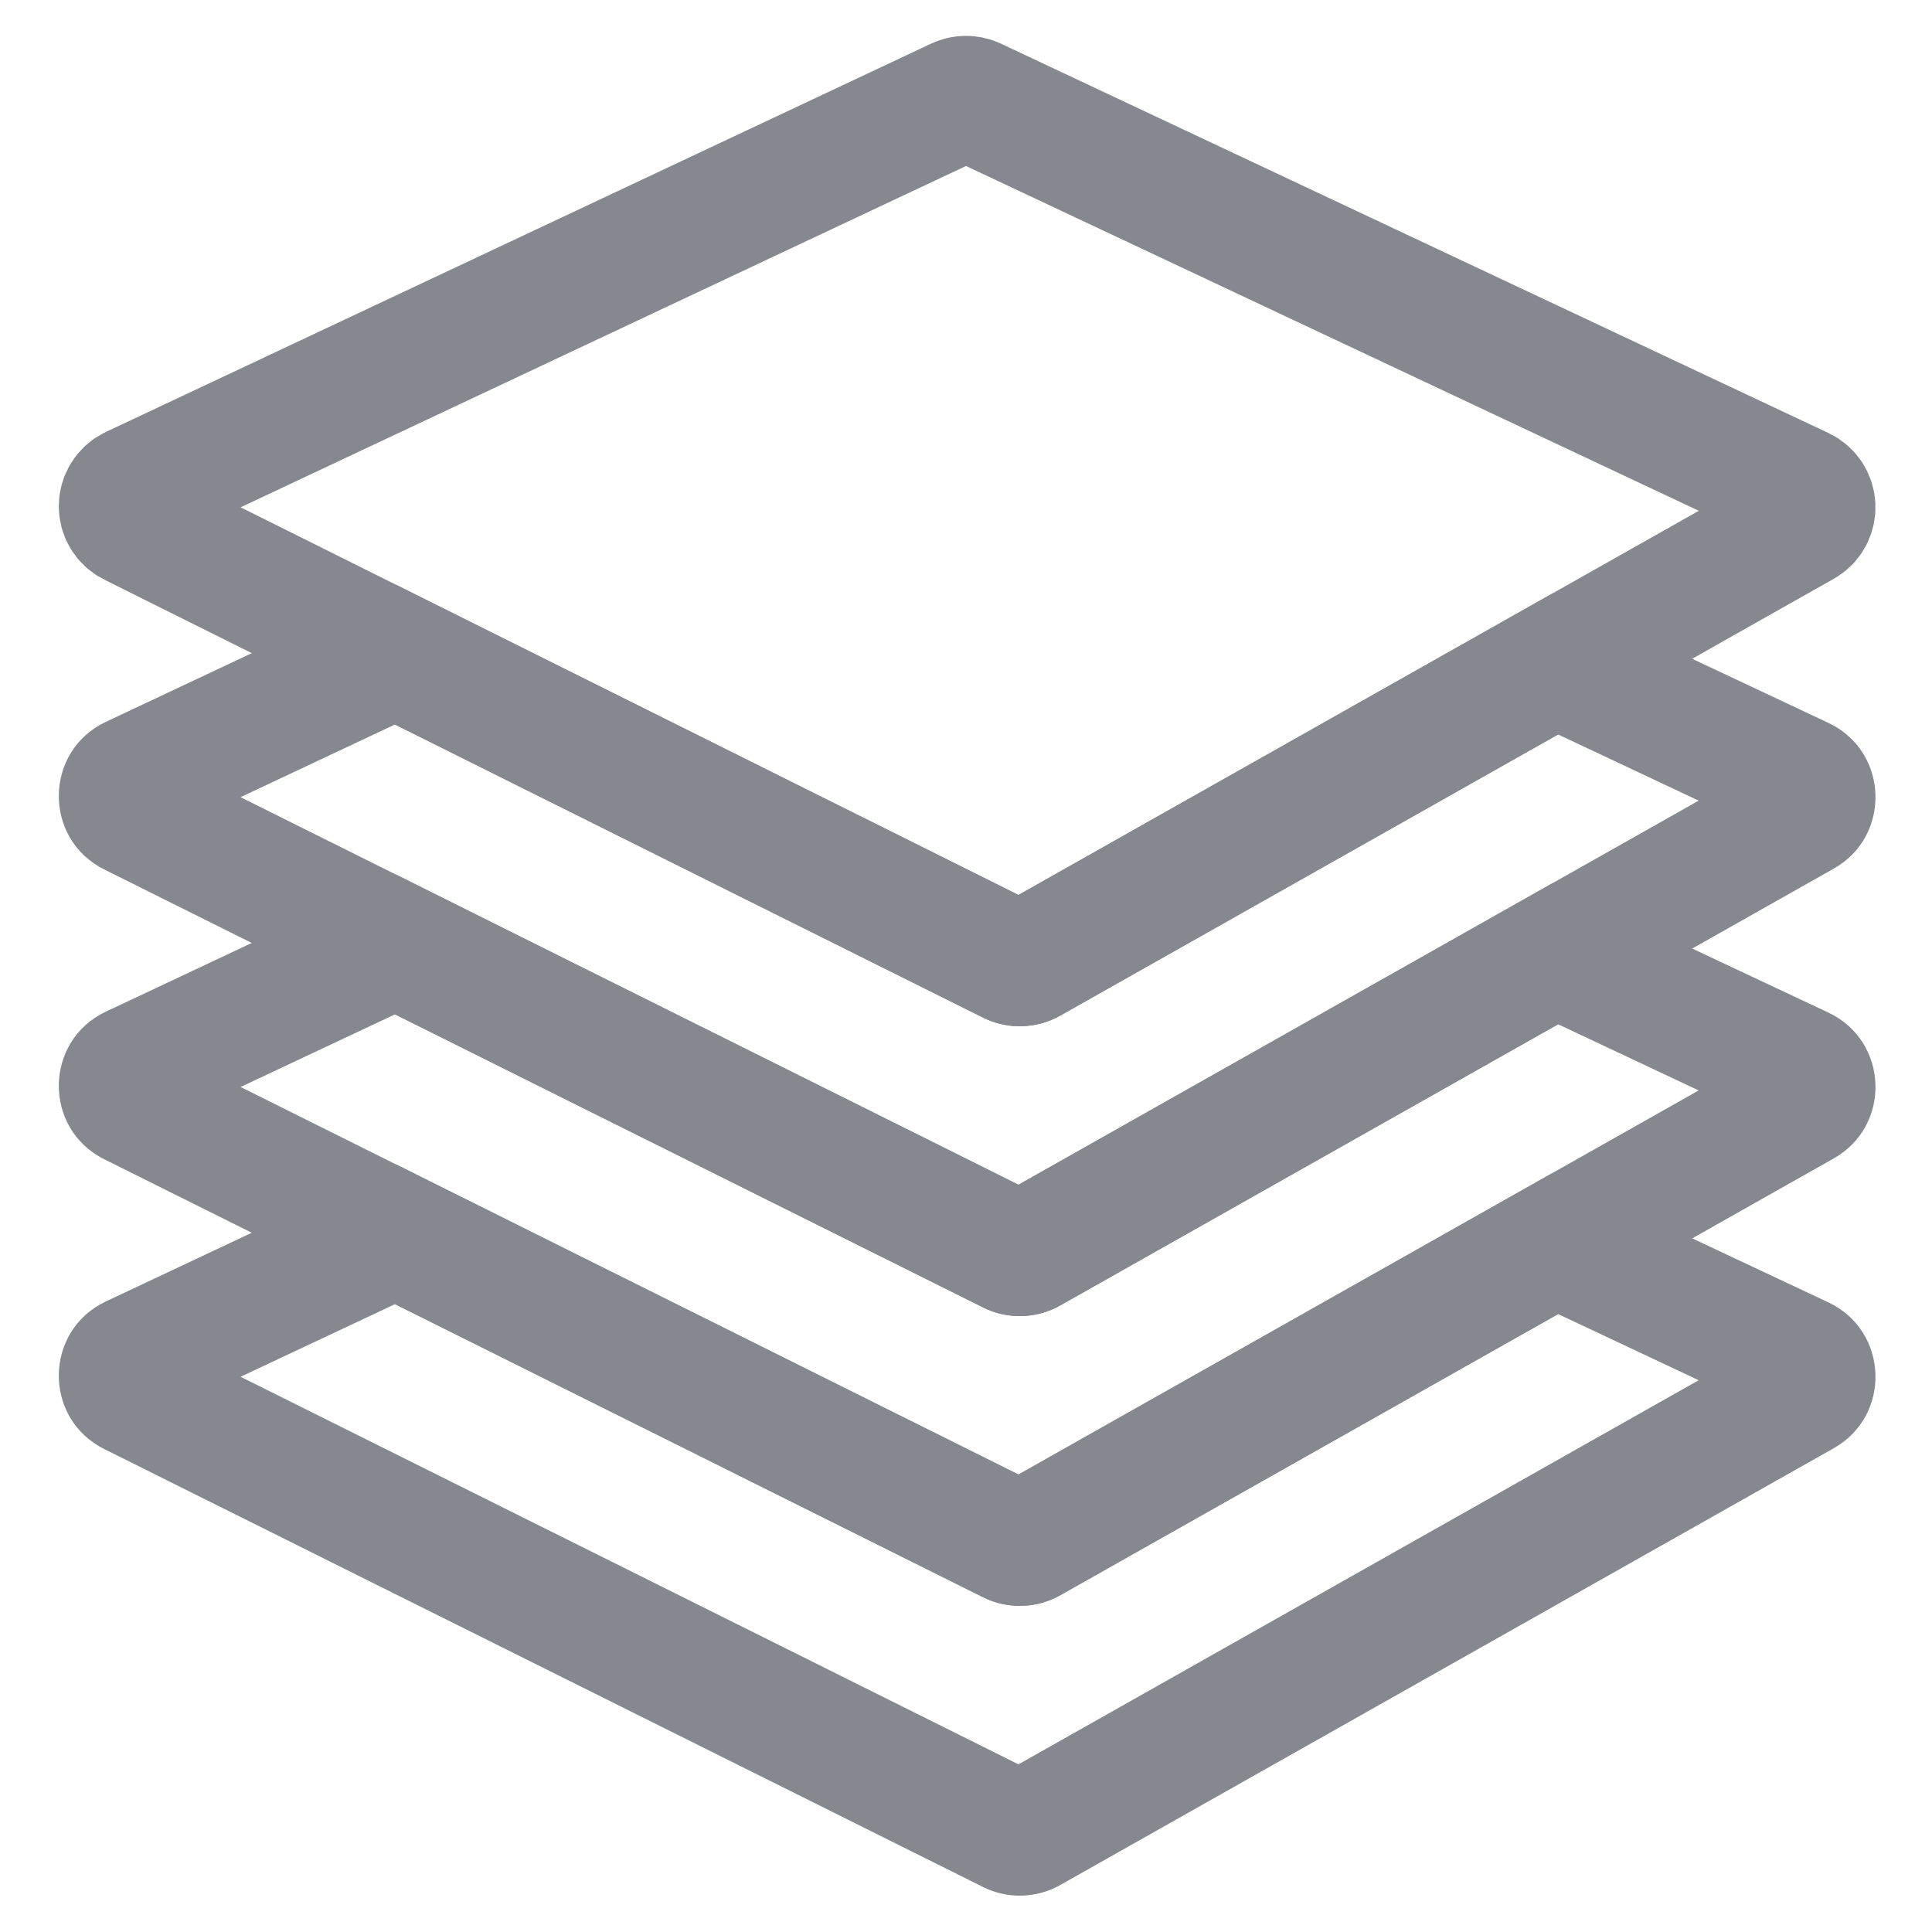 <svg xmlns="http://www.w3.org/2000/svg" width="20" height="20" viewBox="0 0 20 20" fill="none">
  <path d="M4.096 12.778L4.386 12.197L4.105 12.056L3.82 12.19L4.096 12.778ZM10.467 15.953L10.178 16.535L10.178 16.535L10.467 15.953ZM10.655 15.948L10.335 15.382L10.335 15.382L10.655 15.948ZM16.102 12.872L16.379 12.284L16.075 12.141L15.783 12.306L16.102 12.872ZM18.65 14.071L18.927 13.482L18.927 13.482L18.65 14.071ZM18.663 14.426L18.343 13.86V13.86L18.663 14.426ZM10.655 18.948L10.335 18.382L10.335 18.382L10.655 18.948ZM10.467 18.953L10.178 19.535L10.178 19.535L10.467 18.953ZM1.37 14.42L1.08 15.001L1.08 15.001L1.37 14.42ZM1.374 14.06L1.097 13.472L1.097 13.472L1.374 14.06ZM3.807 13.36L10.178 16.535L10.757 15.371L4.386 12.197L3.807 13.36ZM10.178 16.535C10.43 16.66 10.729 16.653 10.975 16.514L10.335 15.382C10.466 15.309 10.624 15.304 10.757 15.371L10.178 16.535ZM10.975 16.514L16.422 13.438L15.783 12.306L10.335 15.382L10.975 16.514ZM18.927 13.482L16.379 12.284L15.825 13.46L18.373 14.659L18.927 13.482ZM18.983 14.992C19.584 14.652 19.551 13.776 18.927 13.482L18.373 14.659C18.043 14.503 18.025 14.039 18.343 13.86L18.983 14.992ZM10.975 19.514L18.983 14.992L18.343 13.86L10.335 18.382L10.975 19.514ZM10.178 19.535C10.43 19.66 10.729 19.653 10.975 19.514L10.335 18.382C10.466 18.308 10.624 18.304 10.757 18.371L10.178 19.535ZM1.08 15.001L10.178 19.535L10.757 18.371L1.659 13.838L1.08 15.001ZM1.097 13.472C0.454 13.774 0.444 14.685 1.08 15.001L1.659 13.838C1.996 14.006 1.991 14.488 1.65 14.648L1.097 13.472ZM3.82 12.19L1.097 13.472L1.65 14.648L4.373 13.367L3.82 12.19Z" fill="#85888E"/>
  <path d="M4.096 9.778L4.386 9.197L4.105 9.056L3.82 9.19L4.096 9.778ZM10.467 12.953L10.178 13.535L10.178 13.535L10.467 12.953ZM10.655 12.948L10.335 12.382L10.335 12.382L10.655 12.948ZM16.102 9.872L16.379 9.284L16.075 9.141L15.783 9.306L16.102 9.872ZM18.65 11.071L18.927 10.482L18.927 10.482L18.65 11.071ZM18.663 11.426L18.343 10.86V10.86L18.663 11.426ZM10.655 15.948L10.335 15.382L10.335 15.382L10.655 15.948ZM10.467 15.953L10.178 16.535L10.178 16.535L10.467 15.953ZM1.37 11.42L1.08 12.001L1.08 12.001L1.37 11.42ZM1.374 11.06L1.097 10.472L1.097 10.472L1.374 11.06ZM3.807 10.36L10.178 13.535L10.757 12.371L4.386 9.197L3.807 10.36ZM10.178 13.535C10.43 13.661 10.729 13.653 10.975 13.514L10.335 12.382C10.466 12.309 10.624 12.304 10.757 12.371L10.178 13.535ZM10.975 13.514L16.422 10.438L15.783 9.306L10.335 12.382L10.975 13.514ZM18.927 10.482L16.379 9.284L15.825 10.46L18.373 11.659L18.927 10.482ZM18.983 11.992C19.584 11.652 19.551 10.776 18.927 10.482L18.373 11.659C18.043 11.503 18.025 11.039 18.343 10.86L18.983 11.992ZM10.975 16.514L18.983 11.992L18.343 10.86L10.335 15.382L10.975 16.514ZM10.178 16.535C10.43 16.66 10.729 16.653 10.975 16.514L10.335 15.382C10.466 15.309 10.624 15.304 10.757 15.371L10.178 16.535ZM1.08 12.001L10.178 16.535L10.757 15.371L1.659 10.838L1.08 12.001ZM1.097 10.472C0.454 10.774 0.444 11.685 1.08 12.001L1.659 10.838C1.996 11.006 1.991 11.488 1.65 11.648L1.097 10.472ZM3.82 9.19L1.097 10.472L1.65 11.648L4.373 10.367L3.82 9.19Z" fill="#85888E"/>
  <path d="M4.096 6.778L4.386 6.197L4.105 6.056L3.82 6.19L4.096 6.778ZM10.467 9.953L10.178 10.535L10.178 10.535L10.467 9.953ZM10.655 9.948L10.335 9.382L10.335 9.382L10.655 9.948ZM16.102 6.872L16.379 6.284L16.075 6.141L15.783 6.306L16.102 6.872ZM18.65 8.071L18.927 7.483L18.927 7.483L18.65 8.071ZM18.663 8.426L18.343 7.86V7.86L18.663 8.426ZM10.655 12.948L10.335 12.382L10.335 12.382L10.655 12.948ZM10.467 12.953L10.178 13.535L10.178 13.535L10.467 12.953ZM1.37 8.42L1.08 9.001L1.08 9.001L1.37 8.42ZM1.374 8.06L1.097 7.472L1.097 7.472L1.374 8.06ZM3.807 7.36L10.178 10.535L10.757 9.371L4.386 6.197L3.807 7.36ZM10.178 10.535C10.43 10.661 10.729 10.653 10.975 10.514L10.335 9.382C10.466 9.308 10.624 9.304 10.757 9.371L10.178 10.535ZM10.975 10.514L16.422 7.438L15.783 6.306L10.335 9.382L10.975 10.514ZM18.927 7.483L16.379 6.284L15.825 7.46L18.373 8.659L18.927 7.483ZM18.983 8.992C19.584 8.652 19.551 7.776 18.927 7.483L18.373 8.659C18.043 8.503 18.025 8.039 18.343 7.86L18.983 8.992ZM10.975 13.514L18.983 8.992L18.343 7.86L10.335 12.382L10.975 13.514ZM10.178 13.535C10.43 13.661 10.729 13.653 10.975 13.514L10.335 12.382C10.466 12.309 10.624 12.304 10.757 12.371L10.178 13.535ZM1.08 9.001L10.178 13.535L10.757 12.371L1.659 7.838L1.08 9.001ZM1.097 7.472C0.454 7.774 0.444 8.685 1.08 9.001L1.659 7.838C1.996 8.006 1.991 8.488 1.65 8.648L1.097 7.472ZM3.82 6.19L1.097 7.472L1.65 8.648L4.373 7.366L3.82 6.19Z" fill="#85888E"/>
  <path d="M9.915 1.04L1.374 5.059C1.222 5.131 1.22 5.345 1.37 5.419L10.467 9.953C10.527 9.982 10.597 9.98 10.655 9.948L18.663 5.426C18.804 5.346 18.797 5.14 18.65 5.07L10.085 1.04C10.031 1.015 9.969 1.015 9.915 1.04Z" stroke="#85888E" stroke-width="1.3"/>
</svg>